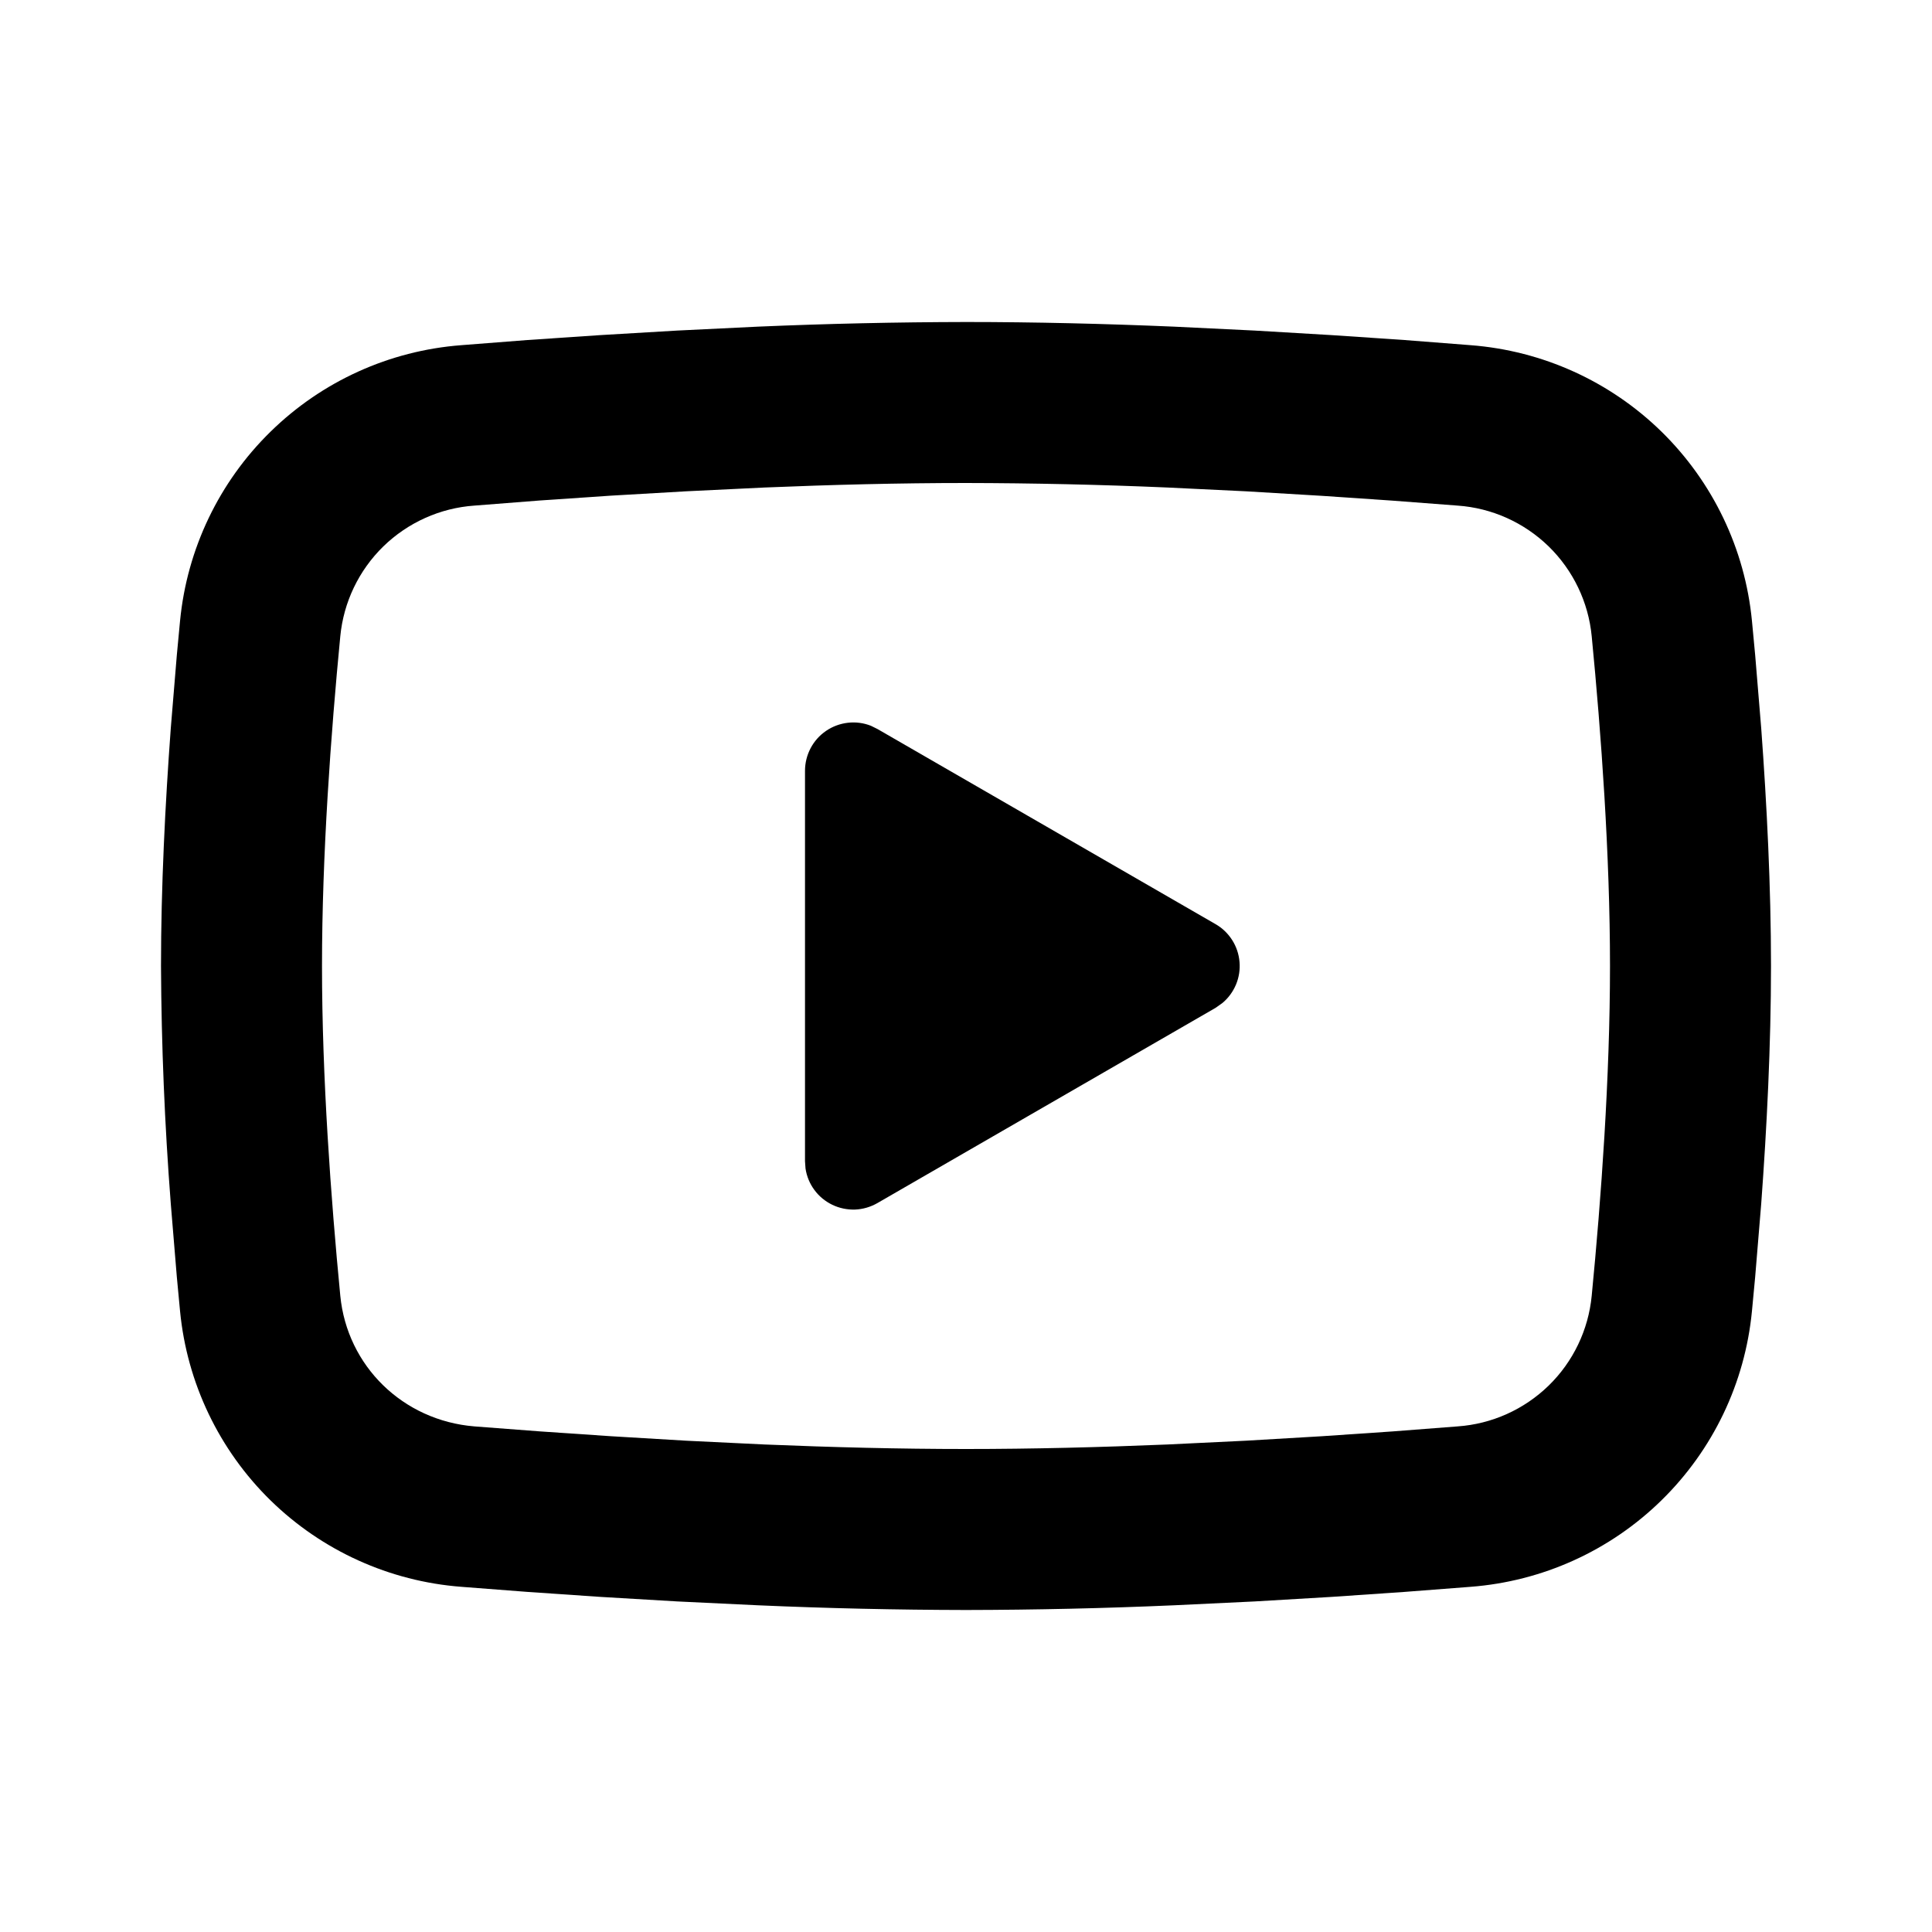 <svg width="30" height="30" viewBox="0 0 30 30" fill="none" xmlns="http://www.w3.org/2000/svg">
<path d="M15 5C16.069 5 17.165 5.027 18.227 5.072L19.483 5.133L20.684 5.204L21.809 5.28L22.836 5.36C23.951 5.445 25.001 5.921 25.8 6.703C26.599 7.486 27.096 8.525 27.204 9.639L27.254 10.17L27.348 11.307C27.435 12.486 27.5 13.771 27.5 15C27.5 16.229 27.435 17.514 27.348 18.692L27.254 19.83L27.204 20.361C27.096 21.475 26.599 22.514 25.799 23.297C25 24.08 23.951 24.555 22.835 24.64L21.81 24.719L20.685 24.796L19.483 24.867L18.227 24.927C17.152 24.974 16.076 24.998 15 25C13.924 24.998 12.848 24.974 11.773 24.927L10.518 24.867L9.316 24.796L8.191 24.719L7.164 24.64C6.049 24.555 4.999 24.079 4.2 23.297C3.401 22.514 2.904 21.474 2.796 20.361L2.746 19.83L2.652 18.692C2.557 17.464 2.506 16.232 2.5 15C2.5 13.771 2.565 12.486 2.652 11.307L2.746 10.17L2.796 9.639C2.904 8.526 3.401 7.486 4.2 6.704C4.998 5.921 6.047 5.445 7.162 5.36L8.189 5.28L9.314 5.204L10.516 5.133L11.771 5.072C12.847 5.026 13.923 5.002 15 5ZM15 7.5C13.969 7.5 12.908 7.527 11.875 7.57L10.652 7.629L9.479 7.697L8.376 7.772L7.366 7.851C6.835 7.888 6.335 8.113 5.953 8.484C5.572 8.856 5.335 9.35 5.284 9.88C5.138 11.391 5 13.273 5 15C5 16.727 5.138 18.609 5.284 20.12C5.39 21.21 6.255 22.058 7.366 22.149L8.376 22.226L9.479 22.301L10.652 22.371L11.875 22.43C12.908 22.473 13.969 22.5 15 22.5C16.031 22.5 17.093 22.473 18.125 22.43L19.348 22.371L20.521 22.302L21.624 22.227L22.634 22.149C23.165 22.112 23.665 21.887 24.047 21.516C24.428 21.145 24.665 20.65 24.716 20.12C24.863 18.609 25 16.727 25 15C25 13.273 24.863 11.391 24.716 9.88C24.665 9.35 24.428 8.856 24.047 8.484C23.665 8.113 23.165 7.888 22.634 7.851L21.624 7.774L20.521 7.699L19.348 7.629L18.125 7.57C17.084 7.525 16.042 7.502 15 7.5ZM12.5 11.969C12.5 11.847 12.53 11.726 12.587 11.618C12.644 11.51 12.726 11.418 12.827 11.349C12.928 11.28 13.044 11.237 13.166 11.223C13.287 11.209 13.41 11.225 13.524 11.27L13.625 11.32L18.875 14.35C18.98 14.41 19.068 14.495 19.133 14.597C19.198 14.699 19.237 14.815 19.247 14.935C19.258 15.055 19.239 15.176 19.193 15.287C19.146 15.399 19.074 15.498 18.981 15.575L18.875 15.65L13.625 18.681C13.519 18.742 13.4 18.777 13.278 18.782C13.156 18.786 13.034 18.761 12.924 18.708C12.814 18.655 12.718 18.576 12.646 18.478C12.573 18.379 12.526 18.265 12.508 18.144L12.5 18.031V11.969Z" fill="black"/>
</svg>
